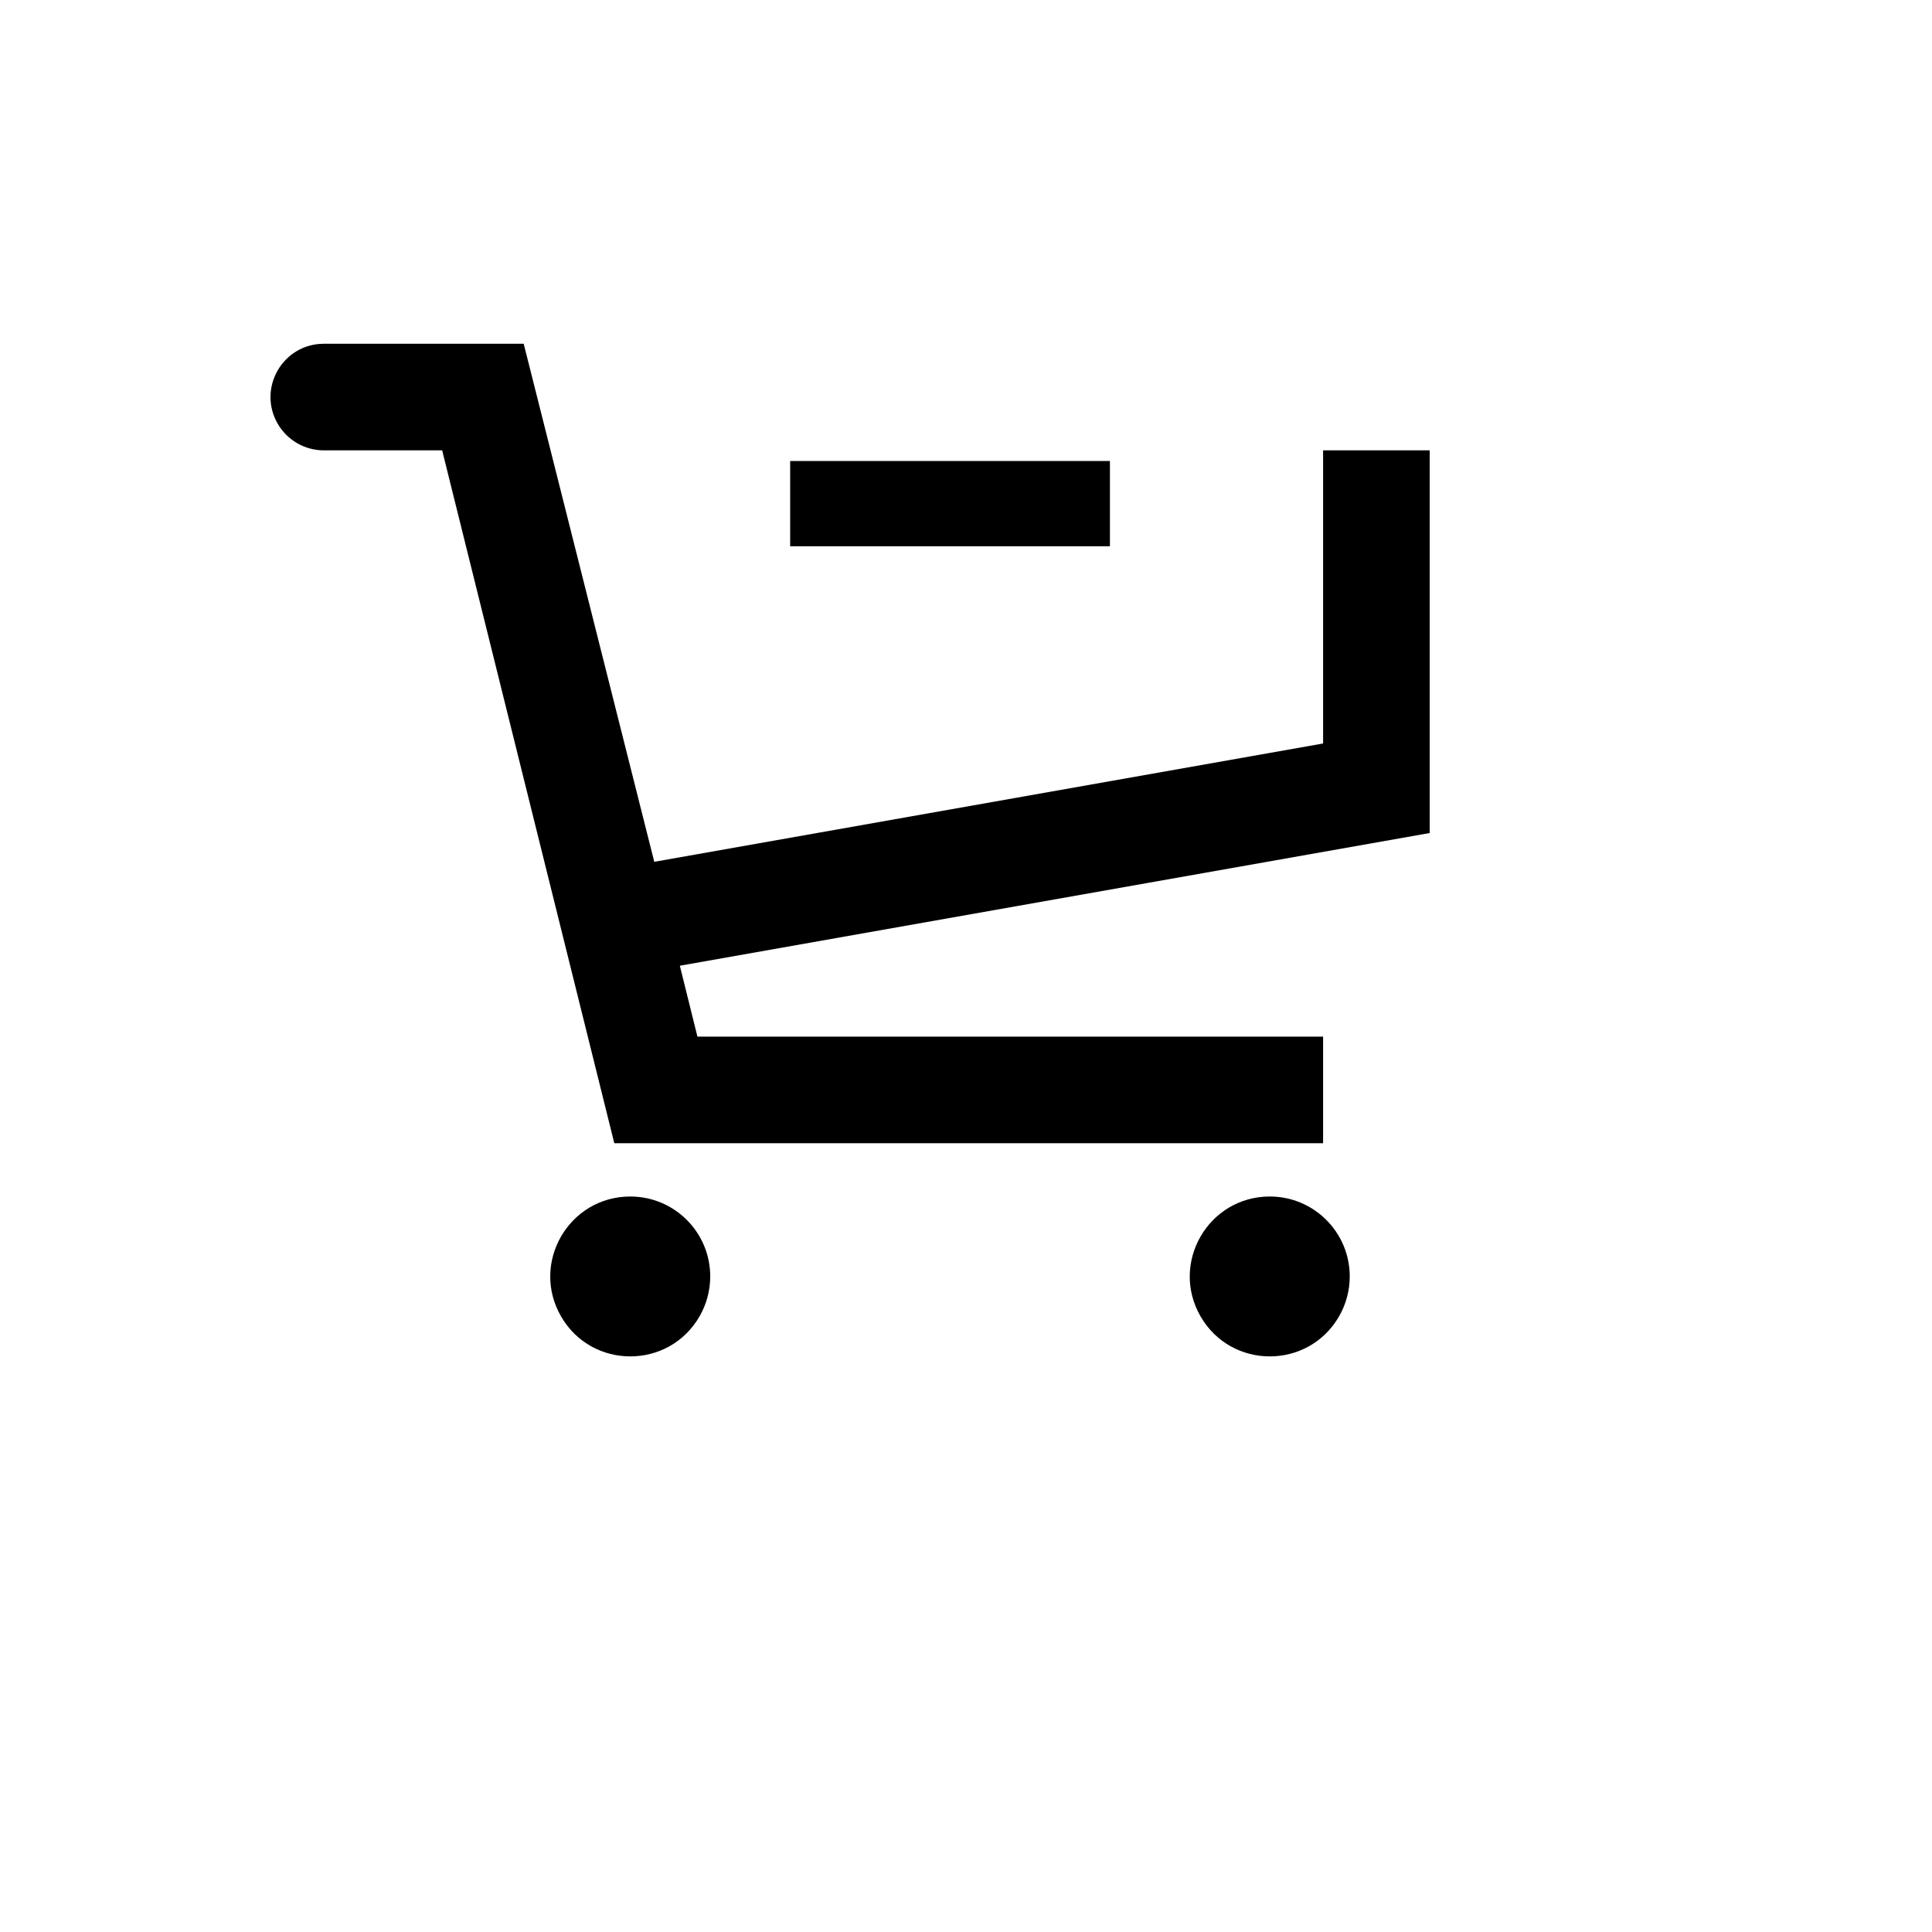 <svg xmlns="http://www.w3.org/2000/svg" version="1.1" xmlns:xlink="http://www.w3.org/1999/xlink" width="100%" height="100%" id="svgWorkerArea" viewBox="-25 -25 625 625" xmlns:idraw="https://idraw.muisca.co" style="background: white;"><defs id="defsdoc"><pattern id="patternBool" x="0" y="0" width="10" height="10" patternUnits="userSpaceOnUse" patternTransform="rotate(35)"><circle cx="5" cy="5" r="4" style="stroke: none;fill: #ff000070;"></circle></pattern></defs><g id="fileImp-593179372" class="cosito"><path id="pathImp-444868667" class="grouped" d="M334.059 124.138C334.059 124.138 230.617 124.138 230.617 124.138 230.617 124.138 230.617 151.724 230.617 151.724 230.617 151.724 334.059 151.724 334.059 151.724 334.059 151.724 334.059 124.138 334.059 124.138M403.02 120.69C403.02 120.69 403.02 215.517 403.02 215.517 403.02 215.517 186.655 253.793 186.655 253.793 186.655 253.793 144.416 86.207 144.416 86.207 144.416 86.207 79.766 86.207 79.766 86.207 66.494 86.207 58.2 100.574 64.835 112.069 67.915 117.403 73.606 120.69 79.766 120.69 79.766 120.69 118.039 120.69 118.039 120.69 118.039 120.69 173.725 344.828 173.725 344.828 173.725 344.828 403.02 344.828 403.02 344.828 403.02 344.828 403.02 310.345 403.02 310.345 403.02 310.345 200.619 310.345 200.619 310.345 200.619 310.345 194.93 287.414 194.93 287.414 194.93 287.414 437.5 244.483 437.5 244.483 437.5 244.483 437.5 120.69 437.5 120.69 437.5 120.69 403.02 120.69 403.02 120.69M178.897 362.069C158.989 362.069 146.547 383.621 156.502 400.862 166.454 418.103 191.339 418.103 201.292 400.862 203.562 396.931 204.757 392.471 204.757 387.931 204.757 373.648 193.179 362.069 178.897 362.069 178.897 362.069 178.897 362.069 178.897 362.069M385.779 362.069C365.872 362.069 353.43 383.621 363.384 400.862 373.337 418.103 398.222 418.103 408.174 400.862 410.445 396.931 411.64 392.471 411.64 387.931 411.64 373.648 400.061 362.069 385.779 362.069 385.779 362.069 385.779 362.069 385.779 362.069"></path></g></svg>